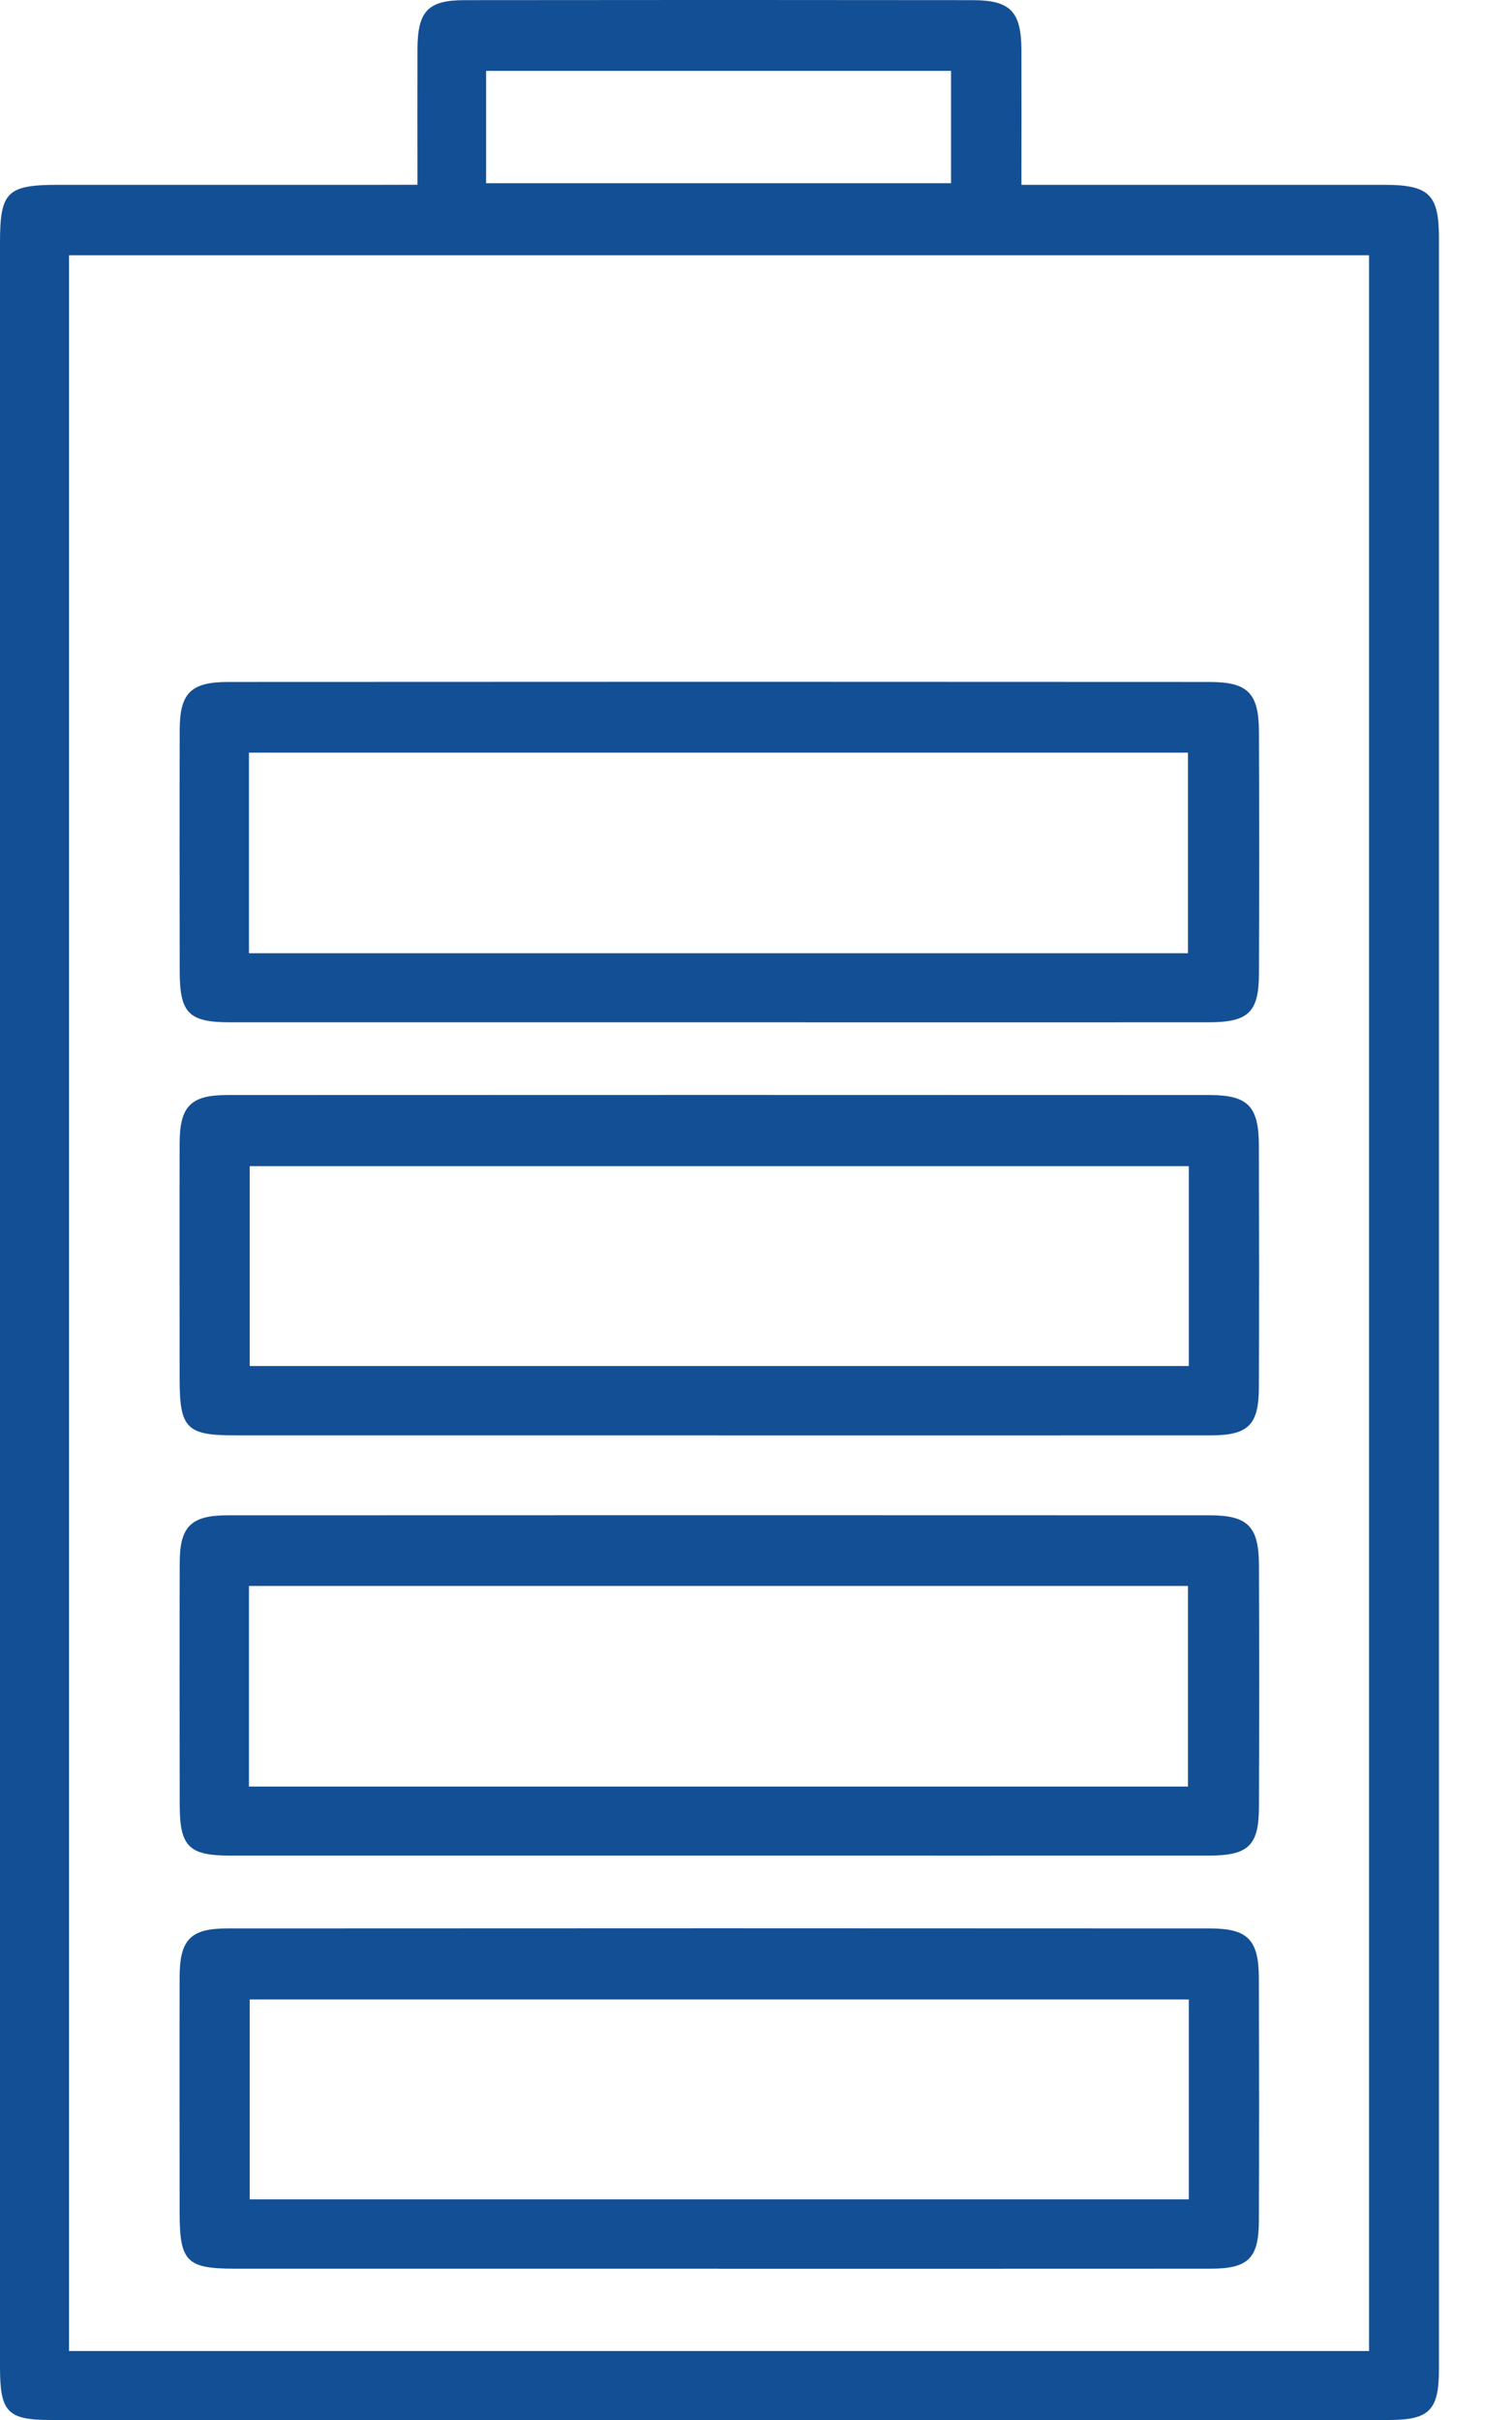 <?xml version="1.0" encoding="UTF-8"?> <svg xmlns="http://www.w3.org/2000/svg" width="20" height="32" viewBox="0 0 20 32" fill="none"><path d="M5.522 2.443C5.522 1.8 5.52 1.222 5.522 0.645C5.525 0.147 5.661 0.002 6.147 0.002C8.385 -0.001 10.624 -0.001 12.861 0.002C13.368 0.002 13.509 0.152 13.511 0.668C13.513 1.244 13.511 1.821 13.511 2.444C13.684 2.444 13.824 2.444 13.964 2.444C15.412 2.444 16.859 2.444 18.308 2.444C18.904 2.444 19.034 2.57 19.034 3.152C19.034 15.116 19.034 19.357 19.034 31.321C19.034 31.873 18.909 32 18.367 32C12.47 32 6.573 32 0.675 32C0.098 32 0 31.897 0 31.298C0 26.744 0 22.189 0 17.635C0 10.252 0 10.591 0 3.208C0 2.534 0.093 2.444 0.779 2.444C2.201 2.444 3.622 2.444 5.045 2.444C5.187 2.444 5.329 2.443 5.522 2.443ZM18.109 3.375H0.913L0.913 31.088H18.109V3.375ZM6.43 2.423H12.58V0.937H6.43V2.423Z" fill="#134F94"></path><path d="M9.477 13.518C7.333 13.518 5.189 13.518 3.045 13.518C2.497 13.518 2.378 13.398 2.377 12.845C2.376 11.78 2.374 10.715 2.377 9.649C2.378 9.165 2.525 9.018 3.016 9.018C7.344 9.015 11.67 9.015 15.998 9.018C16.506 9.018 16.651 9.164 16.653 9.68C16.657 10.745 16.657 11.81 16.653 12.876C16.651 13.387 16.512 13.517 15.988 13.518C13.817 13.519 11.647 13.518 9.477 13.518ZM3.293 12.605H15.714V9.952H3.293V12.605Z" fill="#134F94"></path><path d="M9.5 18.98C7.367 18.98 5.234 18.98 3.101 18.98C2.469 18.98 2.377 18.884 2.376 18.244C2.376 17.203 2.373 16.164 2.376 15.124C2.377 14.631 2.518 14.48 3.005 14.48C7.337 14.478 11.668 14.478 16 14.48C16.508 14.48 16.651 14.63 16.652 15.149C16.655 16.216 16.656 17.281 16.652 18.348C16.65 18.843 16.511 18.98 16.016 18.98C13.844 18.982 11.671 18.98 9.499 18.981L9.5 18.98ZM15.725 15.42H3.303V18.063H15.725L15.725 15.42Z" fill="#134F94"></path><path d="M9.477 24.537C7.333 24.537 5.189 24.537 3.045 24.537C2.497 24.537 2.378 24.417 2.377 23.864C2.376 22.799 2.374 21.734 2.377 20.668C2.378 20.184 2.525 20.037 3.016 20.037C7.344 20.035 11.67 20.035 15.998 20.037C16.506 20.037 16.651 20.183 16.653 20.699C16.657 21.765 16.657 22.829 16.653 23.895C16.651 24.407 16.512 24.536 15.988 24.537C13.817 24.538 11.647 24.537 9.477 24.537ZM3.293 23.624H15.714V20.971H3.293L3.293 23.624Z" fill="#134F94"></path><path d="M9.5 29.999C7.367 29.999 5.234 29.999 3.101 29.999C2.469 29.999 2.377 29.903 2.376 29.263C2.376 28.223 2.373 27.183 2.376 26.143C2.377 25.65 2.518 25.5 3.005 25.5C7.337 25.497 11.668 25.497 16 25.5C16.508 25.5 16.651 25.649 16.652 26.168C16.655 27.235 16.656 28.3 16.652 29.367C16.65 29.862 16.511 29.999 16.016 29.999C13.844 30.001 11.671 29.999 9.499 30L9.5 29.999ZM15.725 26.439H3.303L3.303 29.082H15.725V26.439Z" fill="#134F94"></path></svg> 